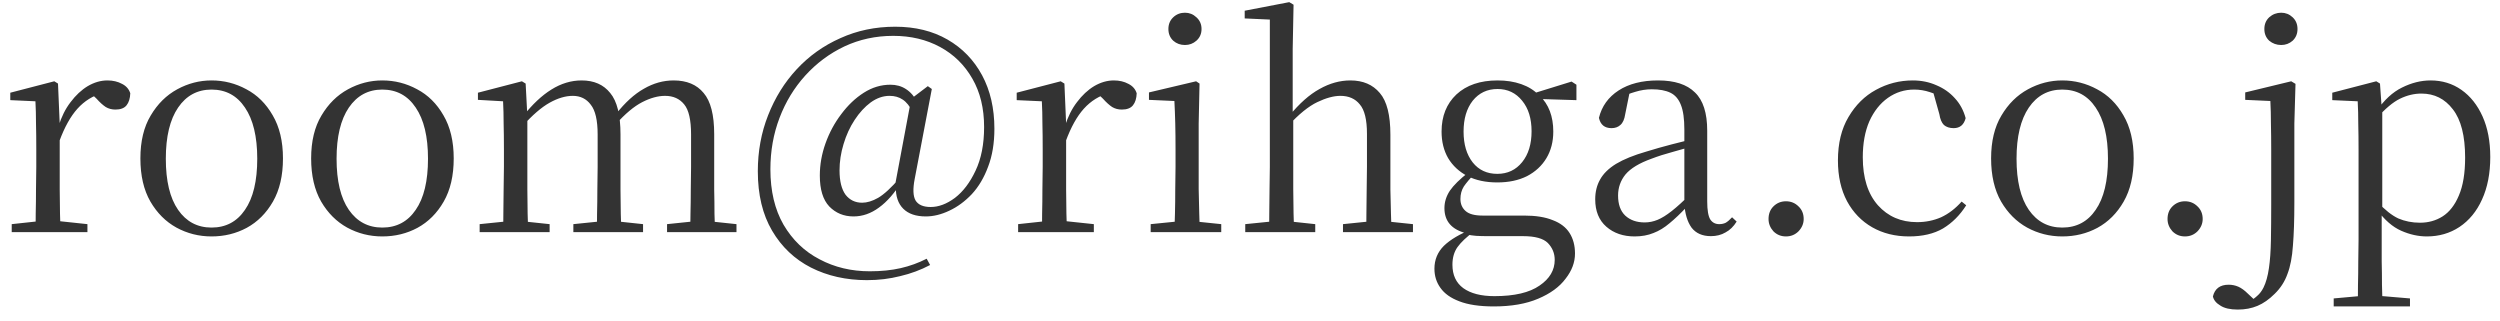 <svg width="140" height="18" viewBox="0 0 140 18" fill="none" xmlns="http://www.w3.org/2000/svg">
<path d="M0.656 13V12.552L2.432 12.36H3.088L4.896 12.552V13H0.656ZM1.984 13C1.995 12.744 2 12.397 2 11.96C2.011 11.523 2.016 11.069 2.016 10.6C2.027 10.12 2.032 9.699 2.032 9.336V8.376C2.032 7.821 2.027 7.331 2.016 6.904C2.016 6.477 2.005 6.067 1.984 5.672L0.576 5.608V5.192L3.04 4.552L3.248 4.68L3.344 6.936V6.952V9.336C3.344 9.699 3.344 10.12 3.344 10.6C3.355 11.069 3.36 11.523 3.36 11.96C3.371 12.397 3.381 12.744 3.392 13H1.984ZM3.328 7.896L2.992 7.064H3.28C3.44 6.541 3.664 6.093 3.952 5.72C4.24 5.336 4.56 5.037 4.912 4.824C5.275 4.611 5.643 4.504 6.016 4.504C6.325 4.504 6.597 4.568 6.832 4.696C7.067 4.813 7.221 4.989 7.296 5.224C7.285 5.512 7.216 5.736 7.088 5.896C6.96 6.056 6.752 6.136 6.464 6.136C6.261 6.136 6.08 6.088 5.92 5.992C5.76 5.885 5.589 5.731 5.408 5.528L5.04 5.176L5.76 5.208C5.205 5.357 4.731 5.651 4.336 6.088C3.952 6.515 3.616 7.117 3.328 7.896ZM11.846 13.24C11.142 13.24 10.486 13.075 9.878 12.744C9.28 12.413 8.795 11.928 8.422 11.288C8.048 10.637 7.862 9.832 7.862 8.872C7.862 7.912 8.054 7.112 8.438 6.472C8.822 5.821 9.318 5.331 9.926 5C10.534 4.669 11.174 4.504 11.846 4.504C12.539 4.504 13.19 4.669 13.798 5C14.406 5.32 14.896 5.805 15.27 6.456C15.654 7.107 15.846 7.912 15.846 8.872C15.846 9.832 15.659 10.637 15.286 11.288C14.912 11.939 14.422 12.429 13.814 12.76C13.216 13.08 12.56 13.24 11.846 13.24ZM11.846 12.744C12.646 12.744 13.27 12.413 13.718 11.752C14.176 11.091 14.406 10.136 14.406 8.888C14.406 7.651 14.176 6.696 13.718 6.024C13.27 5.352 12.646 5.016 11.846 5.016C11.056 5.016 10.432 5.352 9.974 6.024C9.515 6.696 9.286 7.651 9.286 8.888C9.286 10.136 9.515 11.091 9.974 11.752C10.432 12.413 11.056 12.744 11.846 12.744ZM21.408 13.24C20.704 13.24 20.048 13.075 19.44 12.744C18.843 12.413 18.358 11.928 17.984 11.288C17.611 10.637 17.424 9.832 17.424 8.872C17.424 7.912 17.616 7.112 18 6.472C18.384 5.821 18.88 5.331 19.488 5C20.096 4.669 20.736 4.504 21.408 4.504C22.102 4.504 22.752 4.669 23.36 5C23.968 5.32 24.459 5.805 24.832 6.456C25.216 7.107 25.408 7.912 25.408 8.872C25.408 9.832 25.222 10.637 24.848 11.288C24.475 11.939 23.984 12.429 23.376 12.76C22.779 13.08 22.123 13.24 21.408 13.24ZM21.408 12.744C22.208 12.744 22.832 12.413 23.28 11.752C23.739 11.091 23.968 10.136 23.968 8.888C23.968 7.651 23.739 6.696 23.28 6.024C22.832 5.352 22.208 5.016 21.408 5.016C20.619 5.016 19.995 5.352 19.536 6.024C19.078 6.696 18.848 7.651 18.848 8.888C18.848 10.136 19.078 11.091 19.536 11.752C19.995 12.413 20.619 12.744 21.408 12.744ZM26.86 13V12.552L28.587 12.376H29.116L30.779 12.552V13H26.86ZM28.172 13C28.182 12.744 28.188 12.397 28.188 11.96C28.198 11.523 28.203 11.069 28.203 10.6C28.214 10.12 28.22 9.699 28.22 9.336V8.36C28.22 7.816 28.214 7.331 28.203 6.904C28.203 6.477 28.193 6.067 28.172 5.672L26.764 5.592V5.192L29.227 4.552L29.436 4.68L29.532 6.504V6.552V9.336C29.532 9.699 29.532 10.12 29.532 10.6C29.542 11.069 29.547 11.523 29.547 11.96C29.558 12.397 29.569 12.744 29.579 13H28.172ZM32.108 13V12.552L33.836 12.376H34.364L36.011 12.552V13H32.108ZM33.419 13C33.43 12.744 33.435 12.403 33.435 11.976C33.446 11.539 33.452 11.085 33.452 10.616C33.462 10.136 33.468 9.709 33.468 9.336V7.528C33.468 6.739 33.34 6.184 33.084 5.864C32.838 5.533 32.502 5.368 32.075 5.368C31.67 5.368 31.238 5.496 30.779 5.752C30.321 6.008 29.814 6.445 29.259 7.064L29.116 6.504H29.291C29.814 5.843 30.342 5.347 30.875 5.016C31.419 4.675 31.985 4.504 32.572 4.504C33.265 4.504 33.798 4.739 34.172 5.208C34.556 5.667 34.748 6.44 34.748 7.528V9.336C34.748 9.709 34.748 10.136 34.748 10.616C34.758 11.085 34.764 11.539 34.764 11.976C34.774 12.403 34.785 12.744 34.795 13H33.419ZM37.355 13V12.552L39.051 12.376H39.58L41.243 12.552V13H37.355ZM38.636 13C38.657 12.744 38.667 12.403 38.667 11.976C38.678 11.539 38.684 11.085 38.684 10.616C38.694 10.136 38.7 9.709 38.7 9.336V7.528C38.7 6.717 38.572 6.157 38.316 5.848C38.059 5.528 37.702 5.368 37.243 5.368C36.849 5.368 36.422 5.485 35.964 5.72C35.505 5.955 35.009 6.371 34.475 6.968L34.3 6.392H34.492C35.004 5.741 35.526 5.267 36.059 4.968C36.593 4.659 37.148 4.504 37.724 4.504C38.459 4.504 39.02 4.739 39.404 5.208C39.798 5.667 39.995 6.435 39.995 7.512V9.336C39.995 9.709 39.995 10.136 39.995 10.616C40.006 11.085 40.011 11.539 40.011 11.976C40.022 12.403 40.033 12.744 40.044 13H38.636ZM47.798 12.12C47.254 12.12 46.8 11.933 46.438 11.56C46.086 11.187 45.91 10.611 45.91 9.832C45.91 9.224 46.016 8.621 46.23 8.024C46.443 7.427 46.736 6.883 47.11 6.392C47.483 5.891 47.904 5.491 48.374 5.192C48.843 4.893 49.339 4.744 49.862 4.744C50.192 4.744 50.48 4.824 50.726 4.984C50.982 5.144 51.211 5.405 51.414 5.768L51.11 6.28C50.95 5.949 50.763 5.715 50.55 5.576C50.347 5.437 50.102 5.368 49.814 5.368C49.451 5.368 49.099 5.491 48.758 5.736C48.427 5.981 48.128 6.307 47.862 6.712C47.595 7.117 47.387 7.571 47.238 8.072C47.088 8.563 47.014 9.053 47.014 9.544C47.014 10.141 47.126 10.595 47.35 10.904C47.584 11.203 47.894 11.352 48.278 11.352C48.555 11.352 48.854 11.261 49.174 11.08C49.504 10.888 49.91 10.515 50.39 9.96L50.534 10.152H50.502C50.107 10.803 49.68 11.293 49.222 11.624C48.774 11.955 48.299 12.12 47.798 12.12ZM51.846 12.12C51.291 12.12 50.87 11.976 50.582 11.688C50.294 11.4 50.155 10.989 50.166 10.456L50.134 10.312L51.03 5.528L51.958 4.824L52.182 4.984L51.222 10.024C51.115 10.579 51.131 10.979 51.27 11.224C51.419 11.469 51.702 11.592 52.118 11.592C52.566 11.592 53.019 11.421 53.478 11.08C53.936 10.728 54.32 10.221 54.63 9.56C54.95 8.888 55.11 8.072 55.11 7.112C55.11 6.067 54.891 5.165 54.454 4.408C54.016 3.64 53.414 3.048 52.646 2.632C51.878 2.216 51.003 2.008 50.022 2.008C49.04 2.008 48.128 2.205 47.286 2.6C46.454 2.995 45.723 3.539 45.094 4.232C44.475 4.915 43.995 5.704 43.654 6.6C43.312 7.496 43.142 8.456 43.142 9.48C43.142 10.696 43.387 11.731 43.878 12.584C44.379 13.437 45.051 14.083 45.894 14.52C46.736 14.968 47.675 15.192 48.71 15.192C49.35 15.192 49.926 15.133 50.438 15.016C50.95 14.899 51.435 14.723 51.894 14.488L52.086 14.84C51.563 15.117 51.003 15.325 50.406 15.464C49.819 15.613 49.2 15.688 48.55 15.688C47.387 15.688 46.342 15.453 45.414 14.984C44.496 14.515 43.771 13.827 43.238 12.92C42.704 12.013 42.438 10.904 42.438 9.592C42.438 8.472 42.63 7.427 43.014 6.456C43.398 5.475 43.931 4.616 44.614 3.88C45.307 3.133 46.123 2.552 47.062 2.136C48 1.709 49.024 1.496 50.134 1.496C51.254 1.496 52.23 1.736 53.062 2.216C53.894 2.696 54.539 3.363 54.998 4.216C55.456 5.069 55.686 6.067 55.686 7.208C55.686 8.019 55.568 8.728 55.334 9.336C55.11 9.944 54.806 10.456 54.422 10.872C54.038 11.277 53.616 11.587 53.158 11.8C52.71 12.013 52.272 12.12 51.846 12.12ZM57.015 13V12.552L58.791 12.36H59.447L61.255 12.552V13H57.015ZM58.343 13C58.354 12.744 58.359 12.397 58.359 11.96C58.37 11.523 58.375 11.069 58.375 10.6C58.386 10.12 58.391 9.699 58.391 9.336V8.376C58.391 7.821 58.386 7.331 58.375 6.904C58.375 6.477 58.365 6.067 58.343 5.672L56.935 5.608V5.192L59.399 4.552L59.607 4.68L59.703 6.936V6.952V9.336C59.703 9.699 59.703 10.12 59.703 10.6C59.714 11.069 59.719 11.523 59.719 11.96C59.73 12.397 59.741 12.744 59.751 13H58.343ZM59.687 7.896L59.351 7.064H59.639C59.799 6.541 60.023 6.093 60.311 5.72C60.599 5.336 60.919 5.037 61.271 4.824C61.634 4.611 62.002 4.504 62.375 4.504C62.685 4.504 62.957 4.568 63.191 4.696C63.426 4.813 63.581 4.989 63.655 5.224C63.645 5.512 63.575 5.736 63.447 5.896C63.319 6.056 63.111 6.136 62.823 6.136C62.621 6.136 62.439 6.088 62.279 5.992C62.119 5.885 61.949 5.731 61.767 5.528L61.399 5.176L62.119 5.208C61.565 5.357 61.09 5.651 60.695 6.088C60.311 6.515 59.975 7.117 59.687 7.896ZM64.438 13V12.552L66.198 12.376H66.694L68.39 12.552V13H64.438ZM65.766 13C65.777 12.744 65.787 12.397 65.798 11.96C65.809 11.523 65.814 11.069 65.814 10.6C65.825 10.12 65.83 9.699 65.83 9.336V8.376C65.83 7.832 65.825 7.341 65.814 6.904C65.803 6.467 65.787 6.051 65.766 5.656L64.342 5.592V5.176L66.982 4.552L67.174 4.68L67.126 6.92V9.336C67.126 9.699 67.126 10.12 67.126 10.6C67.137 11.069 67.147 11.523 67.158 11.96C67.169 12.397 67.179 12.744 67.19 13H65.766ZM66.358 2.52C66.102 2.52 65.883 2.44 65.702 2.28C65.521 2.109 65.43 1.891 65.43 1.624C65.43 1.357 65.521 1.139 65.702 0.968C65.883 0.797 66.102 0.712 66.358 0.712C66.603 0.712 66.817 0.797 66.998 0.968C67.19 1.139 67.286 1.357 67.286 1.624C67.286 1.891 67.19 2.109 66.998 2.28C66.817 2.44 66.603 2.52 66.358 2.52ZM69.734 13V12.552L71.478 12.376H72.007L73.654 12.552V13H69.734ZM71.062 13C71.073 12.744 71.079 12.397 71.079 11.96C71.089 11.523 71.094 11.069 71.094 10.6C71.105 10.12 71.111 9.699 71.111 9.336V1.096L69.703 1.032V0.6L72.198 0.12L72.439 0.264L72.391 2.744V6.408L72.422 6.616V9.336C72.422 9.699 72.422 10.12 72.422 10.6C72.433 11.069 72.439 11.523 72.439 11.96C72.449 12.397 72.46 12.744 72.471 13H71.062ZM75.207 13V12.552L76.934 12.376H77.447L79.126 12.552V13H75.207ZM76.502 13C76.513 12.744 76.519 12.403 76.519 11.976C76.529 11.539 76.534 11.085 76.534 10.616C76.545 10.136 76.55 9.709 76.55 9.336V7.496C76.55 6.707 76.417 6.157 76.15 5.848C75.894 5.528 75.532 5.368 75.062 5.368C74.689 5.368 74.257 5.485 73.766 5.72C73.276 5.955 72.737 6.392 72.15 7.032L71.847 6.488H72.198C72.764 5.795 73.329 5.293 73.894 4.984C74.46 4.664 75.036 4.504 75.623 4.504C76.326 4.504 76.876 4.739 77.27 5.208C77.665 5.667 77.862 6.445 77.862 7.544V9.336C77.862 9.709 77.862 10.136 77.862 10.616C77.873 11.085 77.884 11.539 77.894 11.976C77.905 12.403 77.916 12.744 77.927 13H76.502ZM83.656 17.16C82.856 17.16 82.21 17.064 81.72 16.872C81.24 16.691 80.888 16.44 80.664 16.12C80.44 15.811 80.328 15.453 80.328 15.048C80.328 14.547 80.504 14.12 80.856 13.768C81.219 13.416 81.752 13.101 82.456 12.824L82.536 12.968C82.12 13.277 81.816 13.565 81.624 13.832C81.432 14.099 81.336 14.429 81.336 14.824C81.336 15.4 81.538 15.837 81.944 16.136C82.36 16.435 82.941 16.584 83.688 16.584C84.808 16.584 85.65 16.387 86.216 15.992C86.781 15.608 87.064 15.128 87.064 14.552C87.064 14.189 86.936 13.875 86.68 13.608C86.424 13.352 85.96 13.224 85.288 13.224H83.32C83.075 13.224 82.856 13.219 82.664 13.208C82.472 13.197 82.29 13.165 82.12 13.112V13.064C81.299 12.861 80.888 12.392 80.888 11.656C80.888 11.315 80.989 10.989 81.192 10.68C81.405 10.371 81.752 10.029 82.232 9.656V9.512L82.6 9.704C82.323 9.992 82.115 10.237 81.976 10.44C81.848 10.643 81.784 10.877 81.784 11.144C81.784 11.421 81.88 11.645 82.072 11.816C82.264 11.987 82.579 12.072 83.016 12.072H85.352C86.002 12.072 86.536 12.157 86.952 12.328C87.379 12.488 87.693 12.728 87.896 13.048C88.099 13.368 88.2 13.752 88.2 14.2C88.2 14.691 88.024 15.16 87.672 15.608C87.331 16.067 86.819 16.44 86.136 16.728C85.464 17.016 84.637 17.16 83.656 17.16ZM83.848 10.216C83.208 10.216 82.653 10.099 82.184 9.864C81.715 9.619 81.352 9.283 81.096 8.856C80.85 8.429 80.728 7.933 80.728 7.368C80.728 6.504 81.005 5.811 81.56 5.288C82.125 4.765 82.893 4.504 83.864 4.504C84.355 4.504 84.797 4.573 85.192 4.712C85.587 4.851 85.912 5.053 86.168 5.32L86.216 5.352C86.728 5.843 86.984 6.515 86.984 7.368C86.984 7.933 86.856 8.429 86.6 8.856C86.344 9.283 85.981 9.619 85.512 9.864C85.043 10.099 84.488 10.216 83.848 10.216ZM83.848 9.736C84.424 9.736 84.888 9.517 85.24 9.08C85.592 8.643 85.768 8.067 85.768 7.352C85.768 6.637 85.592 6.067 85.24 5.64C84.888 5.203 84.429 4.984 83.864 4.984C83.288 4.984 82.824 5.203 82.472 5.64C82.13 6.077 81.96 6.653 81.96 7.368C81.96 8.083 82.13 8.659 82.472 9.096C82.813 9.523 83.272 9.736 83.848 9.736ZM85.688 5.528V5.256H85.784L88.008 4.568L88.28 4.744V5.608L85.688 5.528ZM91.54 13.24C90.9 13.24 90.372 13.059 89.956 12.696C89.54 12.333 89.332 11.821 89.332 11.16C89.332 10.744 89.423 10.376 89.604 10.056C89.785 9.725 90.084 9.432 90.5 9.176C90.927 8.92 91.492 8.691 92.196 8.488C92.644 8.349 93.113 8.216 93.604 8.088C94.095 7.96 94.553 7.848 94.98 7.752V8.152C94.553 8.259 94.121 8.376 93.684 8.504C93.247 8.621 92.847 8.749 92.484 8.888C91.801 9.133 91.316 9.427 91.028 9.768C90.751 10.109 90.612 10.504 90.612 10.952C90.612 11.443 90.745 11.816 91.012 12.072C91.289 12.328 91.652 12.456 92.1 12.456C92.345 12.456 92.585 12.408 92.82 12.312C93.055 12.216 93.321 12.051 93.62 11.816C93.919 11.581 94.271 11.261 94.676 10.856L94.82 11.608H94.436C94.105 11.96 93.791 12.259 93.492 12.504C93.204 12.749 92.905 12.931 92.596 13.048C92.287 13.176 91.935 13.24 91.54 13.24ZM95.812 13.224C95.332 13.224 94.969 13.064 94.724 12.744C94.489 12.413 94.356 11.965 94.324 11.4V11.352V7.256C94.324 6.659 94.26 6.2 94.132 5.88C94.004 5.549 93.807 5.32 93.54 5.192C93.273 5.064 92.927 5 92.5 5C92.191 5 91.881 5.048 91.572 5.144C91.263 5.229 90.932 5.368 90.58 5.56L91.268 5.128L91.012 6.392C90.969 6.68 90.879 6.883 90.74 7C90.612 7.117 90.447 7.176 90.244 7.176C89.86 7.176 89.625 6.984 89.54 6.6C89.7 5.949 90.068 5.437 90.644 5.064C91.22 4.691 91.956 4.504 92.852 4.504C93.78 4.504 94.468 4.728 94.916 5.176C95.375 5.613 95.604 6.328 95.604 7.32V11.272C95.604 11.773 95.663 12.115 95.78 12.296C95.897 12.467 96.063 12.552 96.276 12.552C96.415 12.552 96.537 12.525 96.644 12.472C96.751 12.408 96.868 12.307 96.996 12.168L97.252 12.408C97.081 12.685 96.873 12.888 96.628 13.016C96.393 13.155 96.121 13.224 95.812 13.224ZM100.014 13.24C99.737 13.24 99.502 13.144 99.31 12.952C99.129 12.749 99.038 12.52 99.038 12.264C99.038 11.976 99.129 11.741 99.31 11.56C99.502 11.368 99.737 11.272 100.014 11.272C100.292 11.272 100.526 11.368 100.718 11.56C100.91 11.741 101.006 11.976 101.006 12.264C101.006 12.52 100.91 12.749 100.718 12.952C100.526 13.144 100.292 13.24 100.014 13.24ZM106.908 13.24C106.13 13.24 105.442 13.069 104.844 12.728C104.247 12.387 103.778 11.901 103.436 11.272C103.095 10.632 102.924 9.869 102.924 8.984C102.924 8.024 103.122 7.213 103.516 6.552C103.911 5.88 104.423 5.373 105.052 5.032C105.692 4.68 106.38 4.504 107.116 4.504C107.596 4.504 108.039 4.595 108.444 4.776C108.85 4.947 109.191 5.187 109.468 5.496C109.756 5.805 109.959 6.179 110.076 6.616C109.98 6.989 109.756 7.176 109.404 7.176C109.18 7.176 108.999 7.117 108.86 7C108.732 6.872 108.647 6.669 108.604 6.392L108.204 4.968L109.004 5.608C108.674 5.395 108.364 5.245 108.076 5.16C107.788 5.064 107.495 5.016 107.196 5.016C106.652 5.016 106.162 5.171 105.724 5.48C105.287 5.789 104.94 6.227 104.684 6.792C104.439 7.357 104.316 8.029 104.316 8.808C104.316 9.96 104.599 10.856 105.164 11.496C105.73 12.125 106.46 12.44 107.356 12.44C107.836 12.44 108.284 12.349 108.7 12.168C109.116 11.976 109.5 11.683 109.852 11.288L110.108 11.496C109.756 12.051 109.324 12.483 108.812 12.792C108.3 13.091 107.666 13.24 106.908 13.24ZM115.486 13.24C114.782 13.24 114.126 13.075 113.518 12.744C112.921 12.413 112.436 11.928 112.062 11.288C111.689 10.637 111.502 9.832 111.502 8.872C111.502 7.912 111.694 7.112 112.078 6.472C112.462 5.821 112.958 5.331 113.566 5C114.174 4.669 114.814 4.504 115.486 4.504C116.18 4.504 116.83 4.669 117.438 5C118.046 5.32 118.537 5.805 118.91 6.456C119.294 7.107 119.486 7.912 119.486 8.872C119.486 9.832 119.3 10.637 118.926 11.288C118.553 11.939 118.062 12.429 117.454 12.76C116.857 13.08 116.201 13.24 115.486 13.24ZM115.486 12.744C116.286 12.744 116.91 12.413 117.358 11.752C117.817 11.091 118.046 10.136 118.046 8.888C118.046 7.651 117.817 6.696 117.358 6.024C116.91 5.352 116.286 5.016 115.486 5.016C114.697 5.016 114.073 5.352 113.614 6.024C113.156 6.696 112.926 7.651 112.926 8.888C112.926 10.136 113.156 11.091 113.614 11.752C114.073 12.413 114.697 12.744 115.486 12.744ZM122.358 13.24C122.081 13.24 121.846 13.144 121.654 12.952C121.473 12.749 121.382 12.52 121.382 12.264C121.382 11.976 121.473 11.741 121.654 11.56C121.846 11.368 122.081 11.272 122.358 11.272C122.635 11.272 122.87 11.368 123.062 11.56C123.254 11.741 123.35 11.976 123.35 12.264C123.35 12.52 123.254 12.749 123.062 12.952C122.87 13.144 122.635 13.24 122.358 13.24ZM125.316 17.336C124.889 17.336 124.563 17.261 124.339 17.112C124.105 16.973 123.966 16.803 123.923 16.6C124.03 16.163 124.323 15.944 124.803 15.944C124.995 15.944 125.177 15.981 125.348 16.056C125.518 16.131 125.694 16.259 125.876 16.44L126.404 16.936V17.032H125.956V16.888C126.116 16.803 126.265 16.696 126.404 16.568C126.542 16.451 126.66 16.296 126.756 16.104C126.894 15.827 126.996 15.464 127.06 15.016C127.124 14.579 127.161 14.056 127.172 13.448C127.182 12.851 127.188 12.189 127.188 11.464V8.392C127.188 7.859 127.182 7.368 127.172 6.92C127.172 6.472 127.161 6.051 127.14 5.656L125.732 5.592V5.176L128.308 4.552L128.548 4.696L128.484 6.92V11.336C128.484 12.307 128.457 13.112 128.404 13.752C128.361 14.392 128.26 14.92 128.1 15.336C127.95 15.763 127.71 16.136 127.38 16.456C127.07 16.765 126.75 16.989 126.42 17.128C126.089 17.267 125.721 17.336 125.316 17.336ZM127.748 2.52C127.492 2.52 127.268 2.44 127.076 2.28C126.894 2.109 126.804 1.891 126.804 1.624C126.804 1.357 126.894 1.139 127.076 0.968C127.268 0.797 127.492 0.712 127.748 0.712C127.993 0.712 128.206 0.797 128.388 0.968C128.569 1.139 128.66 1.357 128.66 1.624C128.66 1.891 128.569 2.109 128.388 2.28C128.206 2.44 127.993 2.52 127.748 2.52ZM130.687 17.16V16.712L132.463 16.552H133.055L134.959 16.712V17.16H130.687ZM132.031 17.16C132.042 16.797 132.047 16.397 132.047 15.96C132.058 15.533 132.063 15.096 132.063 14.648C132.074 14.211 132.079 13.805 132.079 13.432V8.408C132.079 7.864 132.074 7.373 132.063 6.936C132.063 6.488 132.053 6.067 132.031 5.672L130.607 5.608V5.192L133.071 4.552L133.279 4.68L133.375 6.04L133.407 6.12V11.736L133.375 11.896V13.432C133.375 13.795 133.375 14.195 133.375 14.632C133.386 15.08 133.391 15.523 133.391 15.96C133.402 16.397 133.413 16.797 133.423 17.16H132.031ZM135.903 13.24C135.423 13.24 134.943 13.133 134.463 12.92C133.983 12.707 133.541 12.323 133.135 11.768H132.927L133.151 11.32C133.557 11.757 133.941 12.061 134.303 12.232C134.677 12.392 135.082 12.472 135.519 12.472C135.989 12.472 136.41 12.355 136.783 12.12C137.167 11.875 137.471 11.485 137.695 10.952C137.93 10.408 138.047 9.699 138.047 8.824C138.047 7.608 137.818 6.707 137.359 6.12C136.911 5.533 136.325 5.24 135.599 5.24C135.194 5.24 134.794 5.336 134.399 5.528C134.005 5.72 133.567 6.088 133.087 6.632L132.927 6.2H133.103C133.519 5.592 133.989 5.16 134.511 4.904C135.045 4.637 135.578 4.504 136.111 4.504C136.762 4.504 137.338 4.68 137.839 5.032C138.341 5.384 138.735 5.88 139.023 6.52C139.311 7.16 139.455 7.917 139.455 8.792C139.455 9.709 139.301 10.504 138.991 11.176C138.693 11.837 138.271 12.349 137.727 12.712C137.194 13.064 136.586 13.24 135.903 13.24Z" fill="#333333"/>
</svg>
